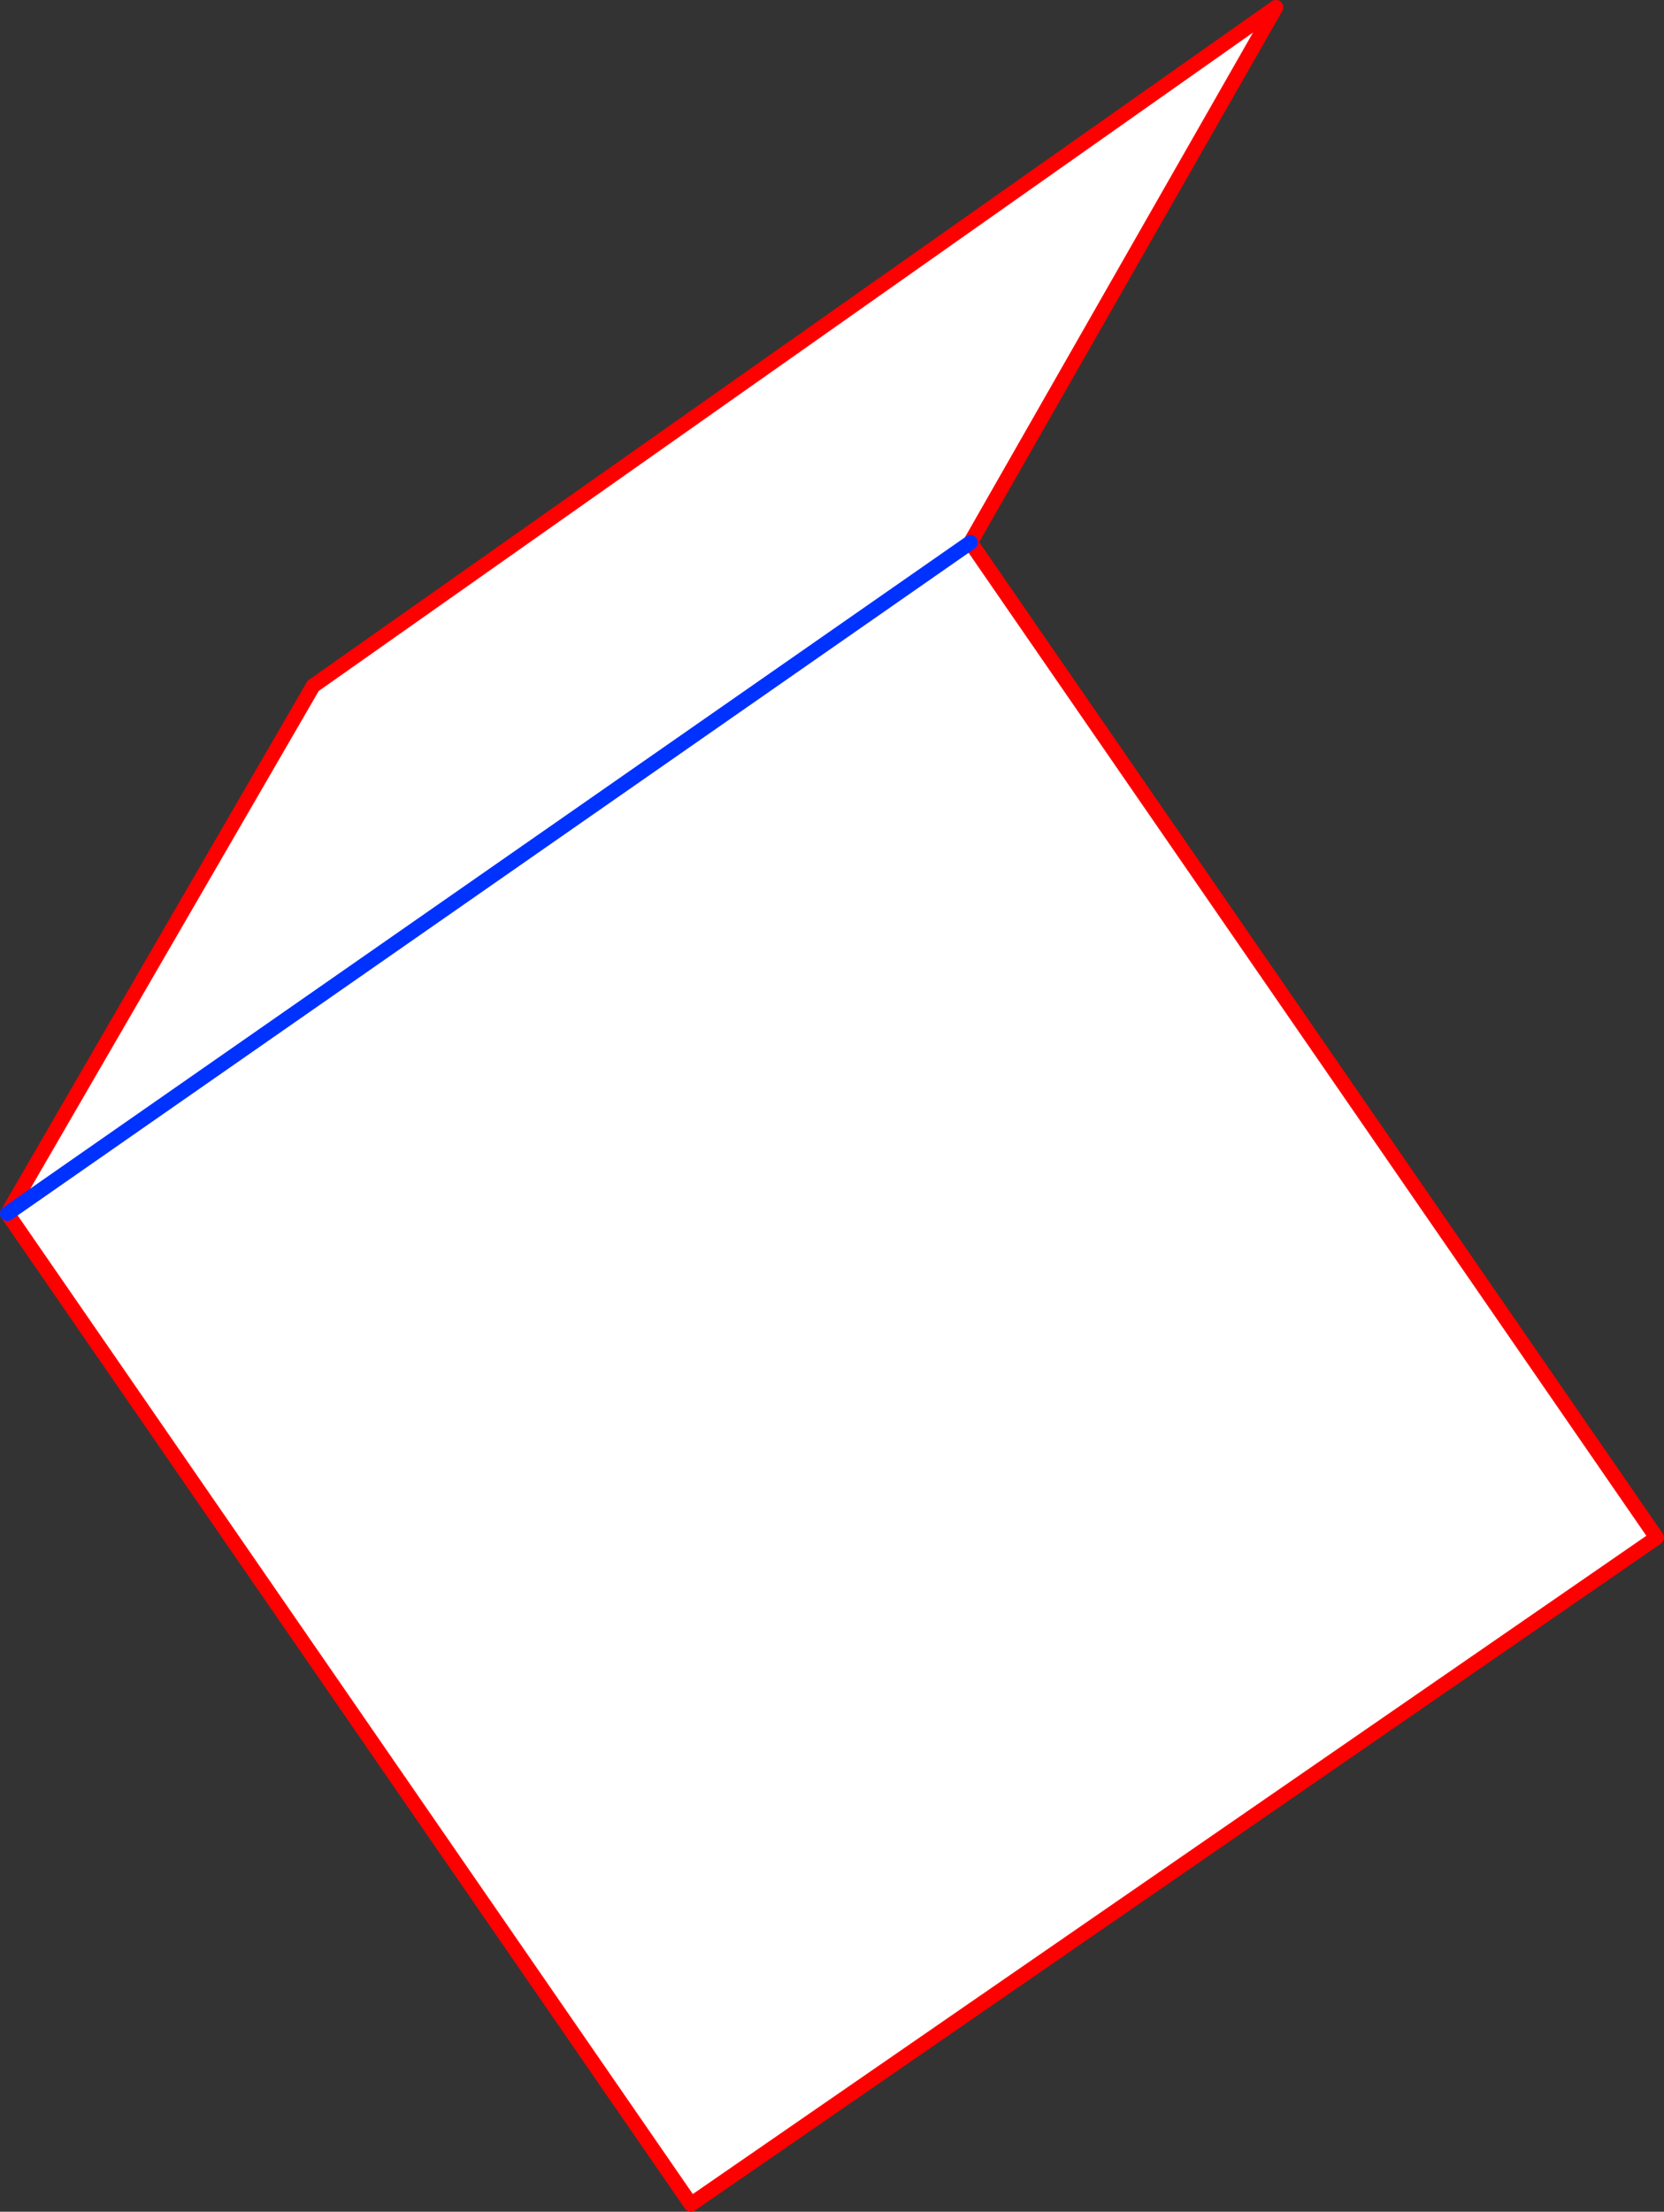 <?xml version="1.0" encoding="UTF-8" standalone="no"?>
<svg xmlns:xlink="http://www.w3.org/1999/xlink" height="299.25px" width="225.3px" xmlns="http://www.w3.org/2000/svg">
  <rect width="100%" height="100%" fill="#333333" stroke="none"/>
  <g transform="matrix(1.0, 0.0, 0.0, 1.0, -301.45, -167.95)">
    <path d="M474.2 168.95 L432.85 241.35 525.75 376.0 395.0 466.2 302.45 332.15 343.85 260.75 474.2 168.95 M432.85 241.35 L302.45 332.15 432.85 241.35" fill="#ffffff" fill-rule="evenodd" stroke="none"/>
    <path d="M474.2 168.95 L432.85 241.35 525.75 376.0 395.0 466.2 302.45 332.15 343.85 260.75 474.2 168.95" fill="none" stroke="#ff0000" stroke-linecap="round" stroke-linejoin="round" stroke-width="2.0"/>
    <path d="M302.45 332.15 L432.85 241.35" fill="none" stroke="#0032ff" stroke-linecap="round" stroke-linejoin="round" stroke-width="2.0"/>
  </g>
</svg>
